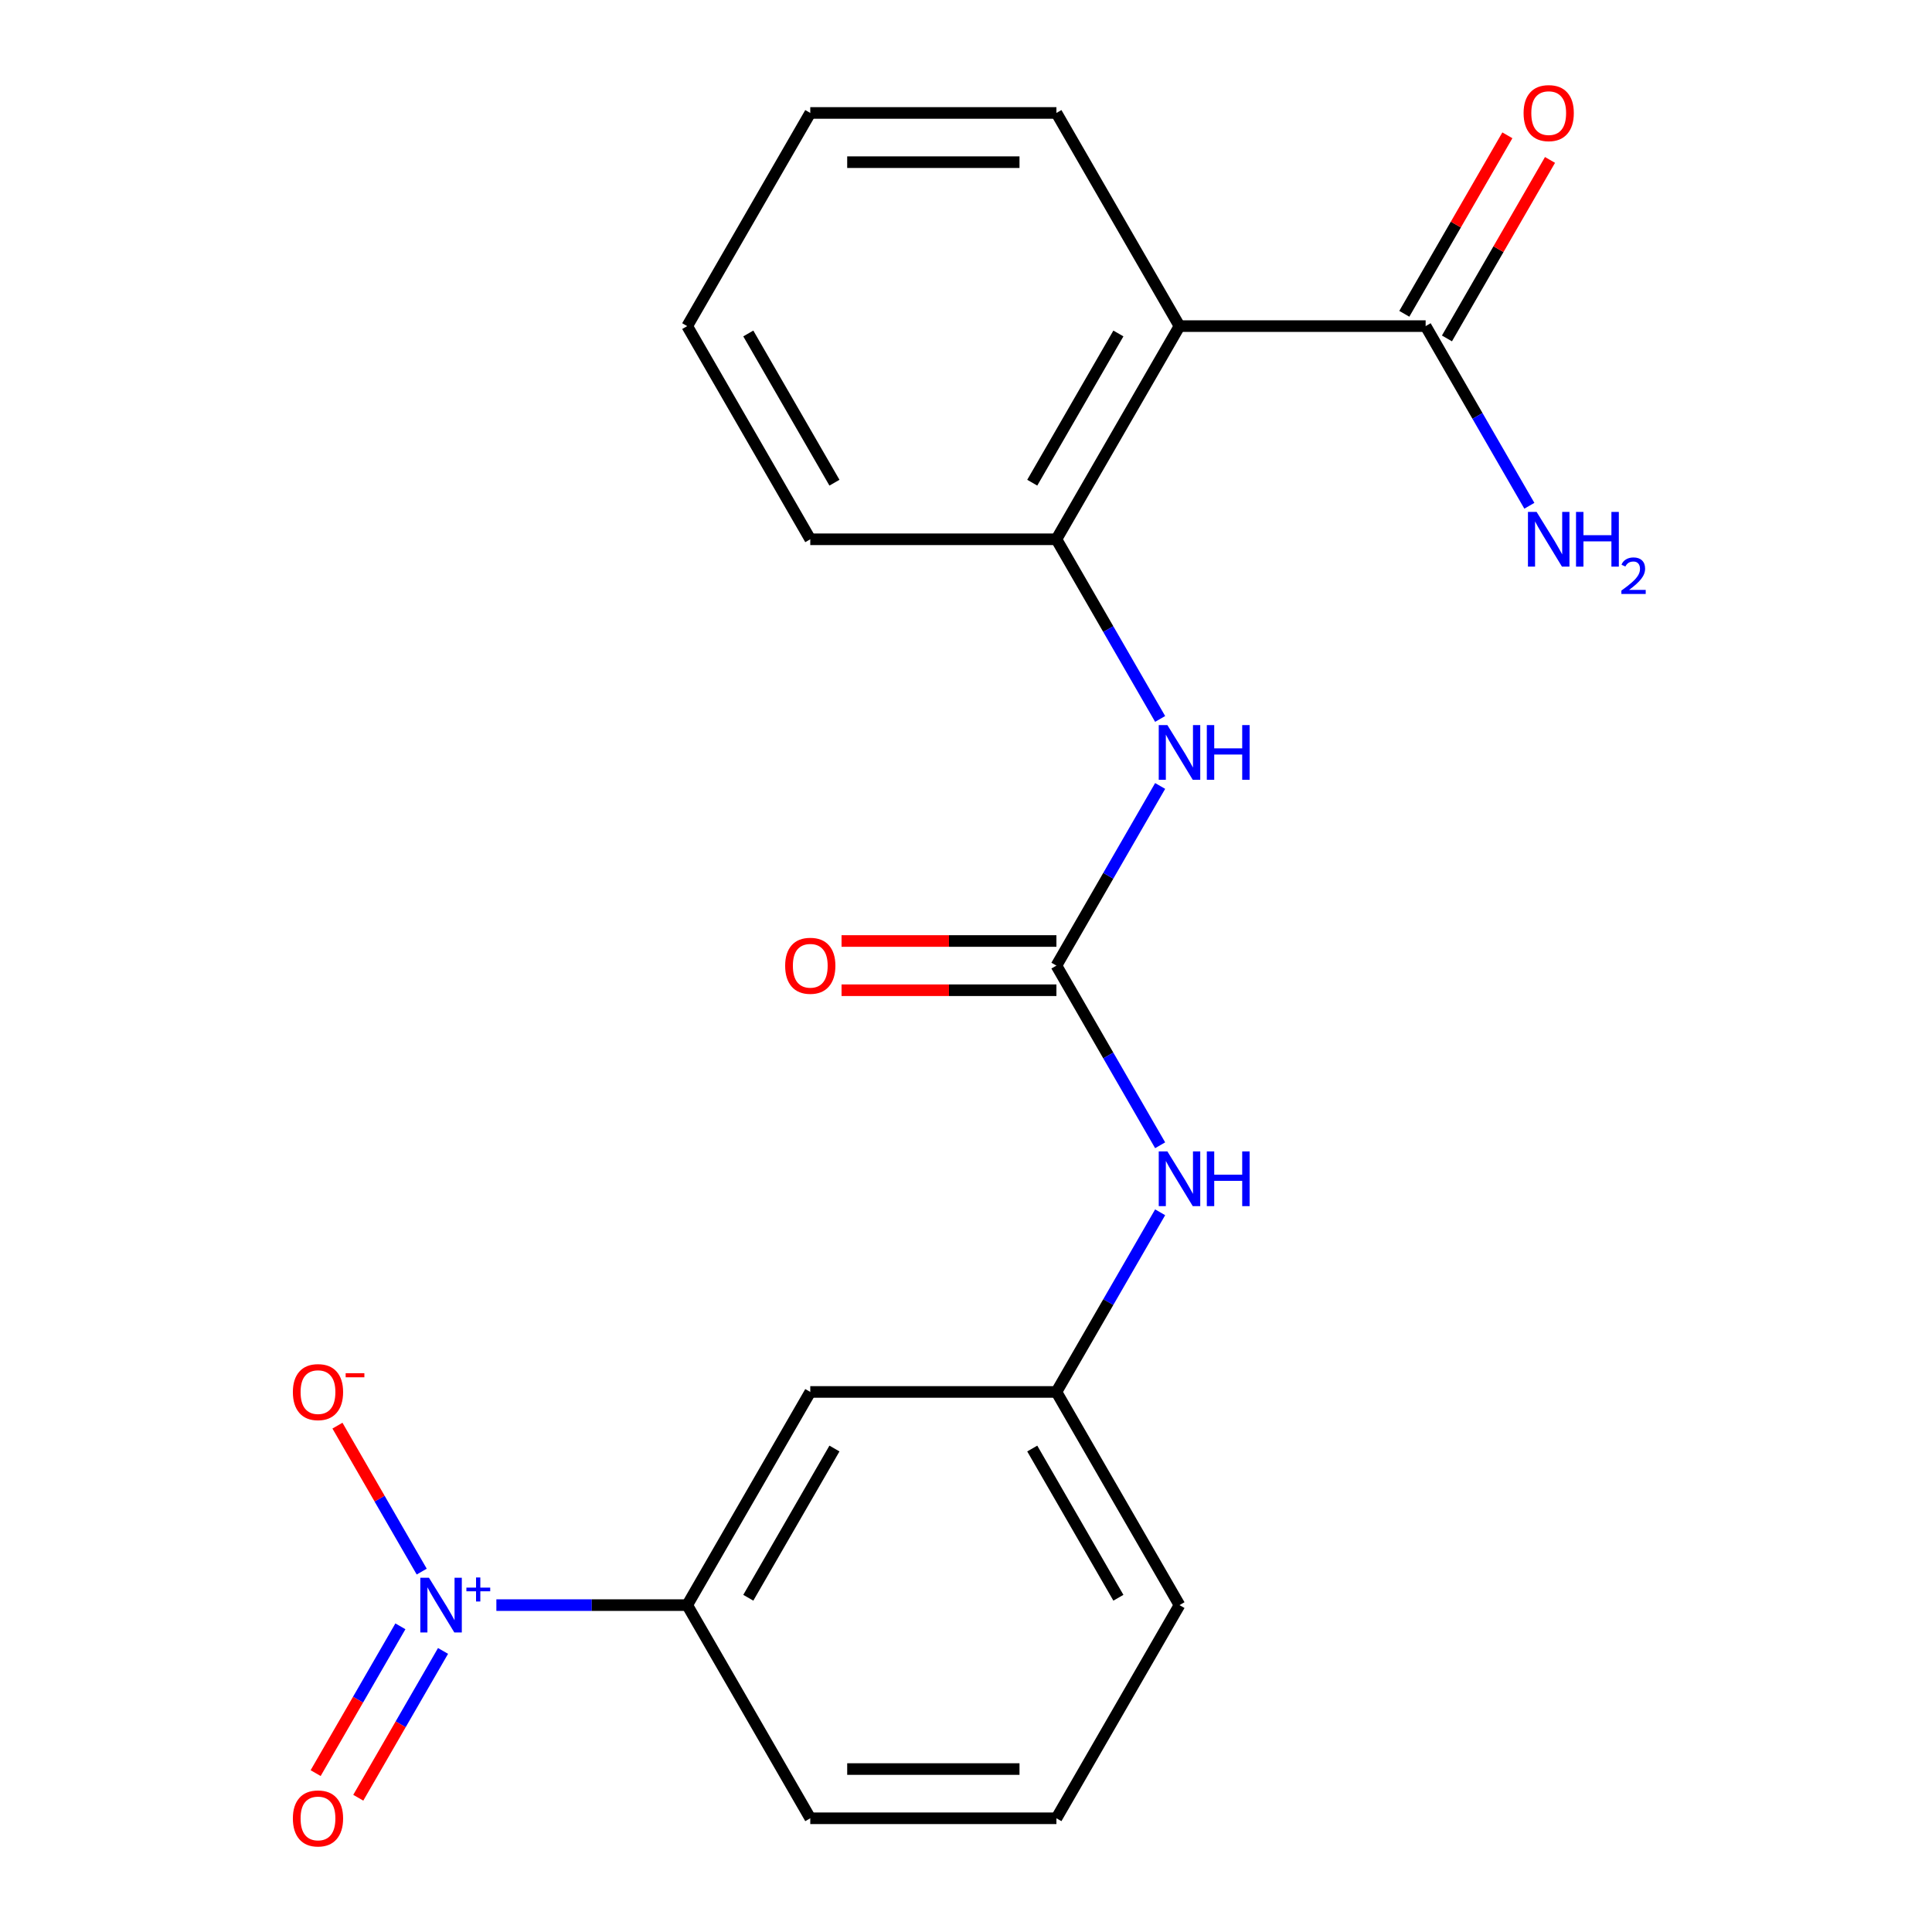 <?xml version='1.0' encoding='iso-8859-1'?>
<svg version='1.1' baseProfile='full'
              xmlns='http://www.w3.org/2000/svg'
                      xmlns:rdkit='http://www.rdkit.org/xml'
                      xmlns:xlink='http://www.w3.org/1999/xlink'
                  xml:space='preserve'
width='1000px' height='1000px' viewBox='0 0 1000 1000'>
<!-- END OF HEADER -->
<rect style='opacity:1.0;fill:#FFFFFF;stroke:none' width='1000' height='1000' x='0' y='0'> </rect>
<path class='bond-5' d='M 256.922,830.804 L 306.309,830.804' style='fill:none;fill-rule:evenodd;stroke:#0000FF;stroke-width:6px;stroke-linecap:butt;stroke-linejoin:miter;stroke-opacity:1' />
<path class='bond-5' d='M 306.309,830.804 L 355.696,830.804' style='fill:none;fill-rule:evenodd;stroke:#000000;stroke-width:6px;stroke-linecap:butt;stroke-linejoin:miter;stroke-opacity:1' />
<path class='bond-8' d='M 218.278,813.459 L 196.47,775.686' style='fill:none;fill-rule:evenodd;stroke:#0000FF;stroke-width:6px;stroke-linecap:butt;stroke-linejoin:miter;stroke-opacity:1' />
<path class='bond-8' d='M 196.47,775.686 L 174.662,737.914' style='fill:none;fill-rule:evenodd;stroke:#FF0000;stroke-width:6px;stroke-linecap:butt;stroke-linejoin:miter;stroke-opacity:1' />
<path class='bond-9' d='M 207.245,841.779 L 185.31,879.771' style='fill:none;fill-rule:evenodd;stroke:#0000FF;stroke-width:6px;stroke-linecap:butt;stroke-linejoin:miter;stroke-opacity:1' />
<path class='bond-9' d='M 185.31,879.771 L 163.375,917.764' style='fill:none;fill-rule:evenodd;stroke:#FF0000;stroke-width:6px;stroke-linecap:butt;stroke-linejoin:miter;stroke-opacity:1' />
<path class='bond-9' d='M 229.312,854.519 L 207.377,892.512' style='fill:none;fill-rule:evenodd;stroke:#0000FF;stroke-width:6px;stroke-linecap:butt;stroke-linejoin:miter;stroke-opacity:1' />
<path class='bond-9' d='M 207.377,892.512 L 185.442,930.504' style='fill:none;fill-rule:evenodd;stroke:#FF0000;stroke-width:6px;stroke-linecap:butt;stroke-linejoin:miter;stroke-opacity:1' />
<path class='bond-0' d='M 610.502,168.797 L 546.801,279.131' style='fill:none;fill-rule:evenodd;stroke:#000000;stroke-width:6px;stroke-linecap:butt;stroke-linejoin:miter;stroke-opacity:1' />
<path class='bond-0' d='M 578.88,172.606 L 534.289,249.841' style='fill:none;fill-rule:evenodd;stroke:#000000;stroke-width:6px;stroke-linecap:butt;stroke-linejoin:miter;stroke-opacity:1' />
<path class='bond-3' d='M 610.502,168.797 L 737.906,168.797' style='fill:none;fill-rule:evenodd;stroke:#000000;stroke-width:6px;stroke-linecap:butt;stroke-linejoin:miter;stroke-opacity:1' />
<path class='bond-14' d='M 610.502,168.797 L 546.801,58.462' style='fill:none;fill-rule:evenodd;stroke:#000000;stroke-width:6px;stroke-linecap:butt;stroke-linejoin:miter;stroke-opacity:1' />
<path class='bond-1' d='M 546.801,499.8 L 573.644,546.295' style='fill:none;fill-rule:evenodd;stroke:#000000;stroke-width:6px;stroke-linecap:butt;stroke-linejoin:miter;stroke-opacity:1' />
<path class='bond-1' d='M 573.644,546.295 L 600.488,592.79' style='fill:none;fill-rule:evenodd;stroke:#0000FF;stroke-width:6px;stroke-linecap:butt;stroke-linejoin:miter;stroke-opacity:1' />
<path class='bond-4' d='M 546.801,499.8 L 573.644,453.305' style='fill:none;fill-rule:evenodd;stroke:#000000;stroke-width:6px;stroke-linecap:butt;stroke-linejoin:miter;stroke-opacity:1' />
<path class='bond-4' d='M 573.644,453.305 L 600.488,406.811' style='fill:none;fill-rule:evenodd;stroke:#0000FF;stroke-width:6px;stroke-linecap:butt;stroke-linejoin:miter;stroke-opacity:1' />
<path class='bond-11' d='M 546.801,487.06 L 491.192,487.06' style='fill:none;fill-rule:evenodd;stroke:#000000;stroke-width:6px;stroke-linecap:butt;stroke-linejoin:miter;stroke-opacity:1' />
<path class='bond-11' d='M 491.192,487.06 L 435.582,487.06' style='fill:none;fill-rule:evenodd;stroke:#FF0000;stroke-width:6px;stroke-linecap:butt;stroke-linejoin:miter;stroke-opacity:1' />
<path class='bond-11' d='M 546.801,512.54 L 491.192,512.54' style='fill:none;fill-rule:evenodd;stroke:#000000;stroke-width:6px;stroke-linecap:butt;stroke-linejoin:miter;stroke-opacity:1' />
<path class='bond-11' d='M 491.192,512.54 L 435.582,512.54' style='fill:none;fill-rule:evenodd;stroke:#FF0000;stroke-width:6px;stroke-linecap:butt;stroke-linejoin:miter;stroke-opacity:1' />
<path class='bond-2' d='M 546.801,279.131 L 573.644,325.626' style='fill:none;fill-rule:evenodd;stroke:#000000;stroke-width:6px;stroke-linecap:butt;stroke-linejoin:miter;stroke-opacity:1' />
<path class='bond-2' d='M 573.644,325.626 L 600.488,372.121' style='fill:none;fill-rule:evenodd;stroke:#0000FF;stroke-width:6px;stroke-linecap:butt;stroke-linejoin:miter;stroke-opacity:1' />
<path class='bond-16' d='M 546.801,279.131 L 419.397,279.131' style='fill:none;fill-rule:evenodd;stroke:#000000;stroke-width:6px;stroke-linecap:butt;stroke-linejoin:miter;stroke-opacity:1' />
<path class='bond-12' d='M 748.939,175.167 L 775.61,128.972' style='fill:none;fill-rule:evenodd;stroke:#000000;stroke-width:6px;stroke-linecap:butt;stroke-linejoin:miter;stroke-opacity:1' />
<path class='bond-12' d='M 775.61,128.972 L 802.28,82.777' style='fill:none;fill-rule:evenodd;stroke:#FF0000;stroke-width:6px;stroke-linecap:butt;stroke-linejoin:miter;stroke-opacity:1' />
<path class='bond-12' d='M 726.872,162.426 L 753.543,116.232' style='fill:none;fill-rule:evenodd;stroke:#000000;stroke-width:6px;stroke-linecap:butt;stroke-linejoin:miter;stroke-opacity:1' />
<path class='bond-12' d='M 753.543,116.232 L 780.213,70.037' style='fill:none;fill-rule:evenodd;stroke:#FF0000;stroke-width:6px;stroke-linecap:butt;stroke-linejoin:miter;stroke-opacity:1' />
<path class='bond-13' d='M 737.906,168.797 L 764.749,215.291' style='fill:none;fill-rule:evenodd;stroke:#000000;stroke-width:6px;stroke-linecap:butt;stroke-linejoin:miter;stroke-opacity:1' />
<path class='bond-13' d='M 764.749,215.291 L 791.593,261.786' style='fill:none;fill-rule:evenodd;stroke:#0000FF;stroke-width:6px;stroke-linecap:butt;stroke-linejoin:miter;stroke-opacity:1' />
<path class='bond-7' d='M 355.696,830.804 L 419.397,720.469' style='fill:none;fill-rule:evenodd;stroke:#000000;stroke-width:6px;stroke-linecap:butt;stroke-linejoin:miter;stroke-opacity:1' />
<path class='bond-7' d='M 387.318,826.994 L 431.909,749.76' style='fill:none;fill-rule:evenodd;stroke:#000000;stroke-width:6px;stroke-linecap:butt;stroke-linejoin:miter;stroke-opacity:1' />
<path class='bond-15' d='M 355.696,830.804 L 419.397,941.138' style='fill:none;fill-rule:evenodd;stroke:#000000;stroke-width:6px;stroke-linecap:butt;stroke-linejoin:miter;stroke-opacity:1' />
<path class='bond-6' d='M 600.488,627.48 L 573.644,673.975' style='fill:none;fill-rule:evenodd;stroke:#0000FF;stroke-width:6px;stroke-linecap:butt;stroke-linejoin:miter;stroke-opacity:1' />
<path class='bond-6' d='M 573.644,673.975 L 546.801,720.469' style='fill:none;fill-rule:evenodd;stroke:#000000;stroke-width:6px;stroke-linecap:butt;stroke-linejoin:miter;stroke-opacity:1' />
<path class='bond-10' d='M 419.397,720.469 L 546.801,720.469' style='fill:none;fill-rule:evenodd;stroke:#000000;stroke-width:6px;stroke-linecap:butt;stroke-linejoin:miter;stroke-opacity:1' />
<path class='bond-21' d='M 546.801,720.469 L 610.502,830.804' style='fill:none;fill-rule:evenodd;stroke:#000000;stroke-width:6px;stroke-linecap:butt;stroke-linejoin:miter;stroke-opacity:1' />
<path class='bond-21' d='M 534.289,749.76 L 578.88,826.994' style='fill:none;fill-rule:evenodd;stroke:#000000;stroke-width:6px;stroke-linecap:butt;stroke-linejoin:miter;stroke-opacity:1' />
<path class='bond-22' d='M 546.801,58.462 L 419.397,58.462' style='fill:none;fill-rule:evenodd;stroke:#000000;stroke-width:6px;stroke-linecap:butt;stroke-linejoin:miter;stroke-opacity:1' />
<path class='bond-22' d='M 527.69,83.943 L 438.508,83.943' style='fill:none;fill-rule:evenodd;stroke:#000000;stroke-width:6px;stroke-linecap:butt;stroke-linejoin:miter;stroke-opacity:1' />
<path class='bond-17' d='M 419.397,941.138 L 546.801,941.138' style='fill:none;fill-rule:evenodd;stroke:#000000;stroke-width:6px;stroke-linecap:butt;stroke-linejoin:miter;stroke-opacity:1' />
<path class='bond-17' d='M 438.508,915.658 L 527.69,915.658' style='fill:none;fill-rule:evenodd;stroke:#000000;stroke-width:6px;stroke-linecap:butt;stroke-linejoin:miter;stroke-opacity:1' />
<path class='bond-20' d='M 419.397,279.131 L 355.696,168.797' style='fill:none;fill-rule:evenodd;stroke:#000000;stroke-width:6px;stroke-linecap:butt;stroke-linejoin:miter;stroke-opacity:1' />
<path class='bond-20' d='M 431.909,249.841 L 387.318,172.606' style='fill:none;fill-rule:evenodd;stroke:#000000;stroke-width:6px;stroke-linecap:butt;stroke-linejoin:miter;stroke-opacity:1' />
<path class='bond-18' d='M 546.801,941.138 L 610.502,830.804' style='fill:none;fill-rule:evenodd;stroke:#000000;stroke-width:6px;stroke-linecap:butt;stroke-linejoin:miter;stroke-opacity:1' />
<path class='bond-19' d='M 419.397,58.462 L 355.696,168.797' style='fill:none;fill-rule:evenodd;stroke:#000000;stroke-width:6px;stroke-linecap:butt;stroke-linejoin:miter;stroke-opacity:1' />
<path  class='atom-0' d='M 222.032 816.644
L 231.312 831.644
Q 232.232 833.124, 233.712 835.804
Q 235.192 838.484, 235.272 838.644
L 235.272 816.644
L 239.032 816.644
L 239.032 844.964
L 235.152 844.964
L 225.192 828.564
Q 224.032 826.644, 222.792 824.444
Q 221.592 822.244, 221.232 821.564
L 221.232 844.964
L 217.552 844.964
L 217.552 816.644
L 222.032 816.644
' fill='#0000FF'/>
<path  class='atom-0' d='M 241.408 821.749
L 246.398 821.749
L 246.398 816.495
L 248.615 816.495
L 248.615 821.749
L 253.737 821.749
L 253.737 823.649
L 248.615 823.649
L 248.615 828.929
L 246.398 828.929
L 246.398 823.649
L 241.408 823.649
L 241.408 821.749
' fill='#0000FF'/>
<path  class='atom-5' d='M 604.242 375.306
L 613.522 390.306
Q 614.442 391.786, 615.922 394.466
Q 617.402 397.146, 617.482 397.306
L 617.482 375.306
L 621.242 375.306
L 621.242 403.626
L 617.362 403.626
L 607.402 387.226
Q 606.242 385.306, 605.002 383.106
Q 603.802 380.906, 603.442 380.226
L 603.442 403.626
L 599.762 403.626
L 599.762 375.306
L 604.242 375.306
' fill='#0000FF'/>
<path  class='atom-5' d='M 624.642 375.306
L 628.482 375.306
L 628.482 387.346
L 642.962 387.346
L 642.962 375.306
L 646.802 375.306
L 646.802 403.626
L 642.962 403.626
L 642.962 390.546
L 628.482 390.546
L 628.482 403.626
L 624.642 403.626
L 624.642 375.306
' fill='#0000FF'/>
<path  class='atom-7' d='M 604.242 595.975
L 613.522 610.975
Q 614.442 612.455, 615.922 615.135
Q 617.402 617.815, 617.482 617.975
L 617.482 595.975
L 621.242 595.975
L 621.242 624.295
L 617.362 624.295
L 607.402 607.895
Q 606.242 605.975, 605.002 603.775
Q 603.802 601.575, 603.442 600.895
L 603.442 624.295
L 599.762 624.295
L 599.762 595.975
L 604.242 595.975
' fill='#0000FF'/>
<path  class='atom-7' d='M 624.642 595.975
L 628.482 595.975
L 628.482 608.015
L 642.962 608.015
L 642.962 595.975
L 646.802 595.975
L 646.802 624.295
L 642.962 624.295
L 642.962 611.215
L 628.482 611.215
L 628.482 624.295
L 624.642 624.295
L 624.642 595.975
' fill='#0000FF'/>
<path  class='atom-9' d='M 151.591 720.549
Q 151.591 713.749, 154.951 709.949
Q 158.311 706.149, 164.591 706.149
Q 170.871 706.149, 174.231 709.949
Q 177.591 713.749, 177.591 720.549
Q 177.591 727.429, 174.191 731.349
Q 170.791 735.229, 164.591 735.229
Q 158.351 735.229, 154.951 731.349
Q 151.591 727.469, 151.591 720.549
M 164.591 732.029
Q 168.911 732.029, 171.231 729.149
Q 173.591 726.229, 173.591 720.549
Q 173.591 714.989, 171.231 712.189
Q 168.911 709.349, 164.591 709.349
Q 160.271 709.349, 157.911 712.149
Q 155.591 714.949, 155.591 720.549
Q 155.591 726.269, 157.911 729.149
Q 160.271 732.029, 164.591 732.029
' fill='#FF0000'/>
<path  class='atom-9' d='M 178.911 710.772
L 188.599 710.772
L 188.599 712.884
L 178.911 712.884
L 178.911 710.772
' fill='#FF0000'/>
<path  class='atom-10' d='M 151.591 941.218
Q 151.591 934.418, 154.951 930.618
Q 158.311 926.818, 164.591 926.818
Q 170.871 926.818, 174.231 930.618
Q 177.591 934.418, 177.591 941.218
Q 177.591 948.098, 174.191 952.018
Q 170.791 955.898, 164.591 955.898
Q 158.351 955.898, 154.951 952.018
Q 151.591 948.138, 151.591 941.218
M 164.591 952.698
Q 168.911 952.698, 171.231 949.818
Q 173.591 946.898, 173.591 941.218
Q 173.591 935.658, 171.231 932.858
Q 168.911 930.018, 164.591 930.018
Q 160.271 930.018, 157.911 932.818
Q 155.591 935.618, 155.591 941.218
Q 155.591 946.938, 157.911 949.818
Q 160.271 952.698, 164.591 952.698
' fill='#FF0000'/>
<path  class='atom-12' d='M 406.397 499.88
Q 406.397 493.08, 409.757 489.28
Q 413.117 485.48, 419.397 485.48
Q 425.677 485.48, 429.037 489.28
Q 432.397 493.08, 432.397 499.88
Q 432.397 506.76, 428.997 510.68
Q 425.597 514.56, 419.397 514.56
Q 413.157 514.56, 409.757 510.68
Q 406.397 506.8, 406.397 499.88
M 419.397 511.36
Q 423.717 511.36, 426.037 508.48
Q 428.397 505.56, 428.397 499.88
Q 428.397 494.32, 426.037 491.52
Q 423.717 488.68, 419.397 488.68
Q 415.077 488.68, 412.717 491.48
Q 410.397 494.28, 410.397 499.88
Q 410.397 505.6, 412.717 508.48
Q 415.077 511.36, 419.397 511.36
' fill='#FF0000'/>
<path  class='atom-13' d='M 788.607 58.542
Q 788.607 51.742, 791.967 47.942
Q 795.327 44.142, 801.607 44.142
Q 807.887 44.142, 811.247 47.942
Q 814.607 51.742, 814.607 58.542
Q 814.607 65.422, 811.207 69.342
Q 807.807 73.222, 801.607 73.222
Q 795.367 73.222, 791.967 69.342
Q 788.607 65.462, 788.607 58.542
M 801.607 70.022
Q 805.927 70.022, 808.247 67.142
Q 810.607 64.222, 810.607 58.542
Q 810.607 52.982, 808.247 50.182
Q 805.927 47.342, 801.607 47.342
Q 797.287 47.342, 794.927 50.142
Q 792.607 52.942, 792.607 58.542
Q 792.607 64.262, 794.927 67.142
Q 797.287 70.022, 801.607 70.022
' fill='#FF0000'/>
<path  class='atom-14' d='M 795.347 264.971
L 804.627 279.971
Q 805.547 281.451, 807.027 284.131
Q 808.507 286.811, 808.587 286.971
L 808.587 264.971
L 812.347 264.971
L 812.347 293.291
L 808.467 293.291
L 798.507 276.891
Q 797.347 274.971, 796.107 272.771
Q 794.907 270.571, 794.547 269.891
L 794.547 293.291
L 790.867 293.291
L 790.867 264.971
L 795.347 264.971
' fill='#0000FF'/>
<path  class='atom-14' d='M 815.747 264.971
L 819.587 264.971
L 819.587 277.011
L 834.067 277.011
L 834.067 264.971
L 837.907 264.971
L 837.907 293.291
L 834.067 293.291
L 834.067 280.211
L 819.587 280.211
L 819.587 293.291
L 815.747 293.291
L 815.747 264.971
' fill='#0000FF'/>
<path  class='atom-14' d='M 839.28 292.298
Q 839.967 290.529, 841.603 289.552
Q 843.24 288.549, 845.511 288.549
Q 848.335 288.549, 849.919 290.08
Q 851.503 291.611, 851.503 294.33
Q 851.503 297.102, 849.444 299.69
Q 847.411 302.277, 843.187 305.339
L 851.82 305.339
L 851.82 307.451
L 839.227 307.451
L 839.227 305.682
Q 842.712 303.201, 844.771 301.353
Q 846.857 299.505, 847.86 297.842
Q 848.863 296.178, 848.863 294.462
Q 848.863 292.667, 847.966 291.664
Q 847.068 290.661, 845.511 290.661
Q 844.006 290.661, 843.003 291.268
Q 841.999 291.875, 841.287 293.222
L 839.28 292.298
' fill='#0000FF'/>
</svg>
